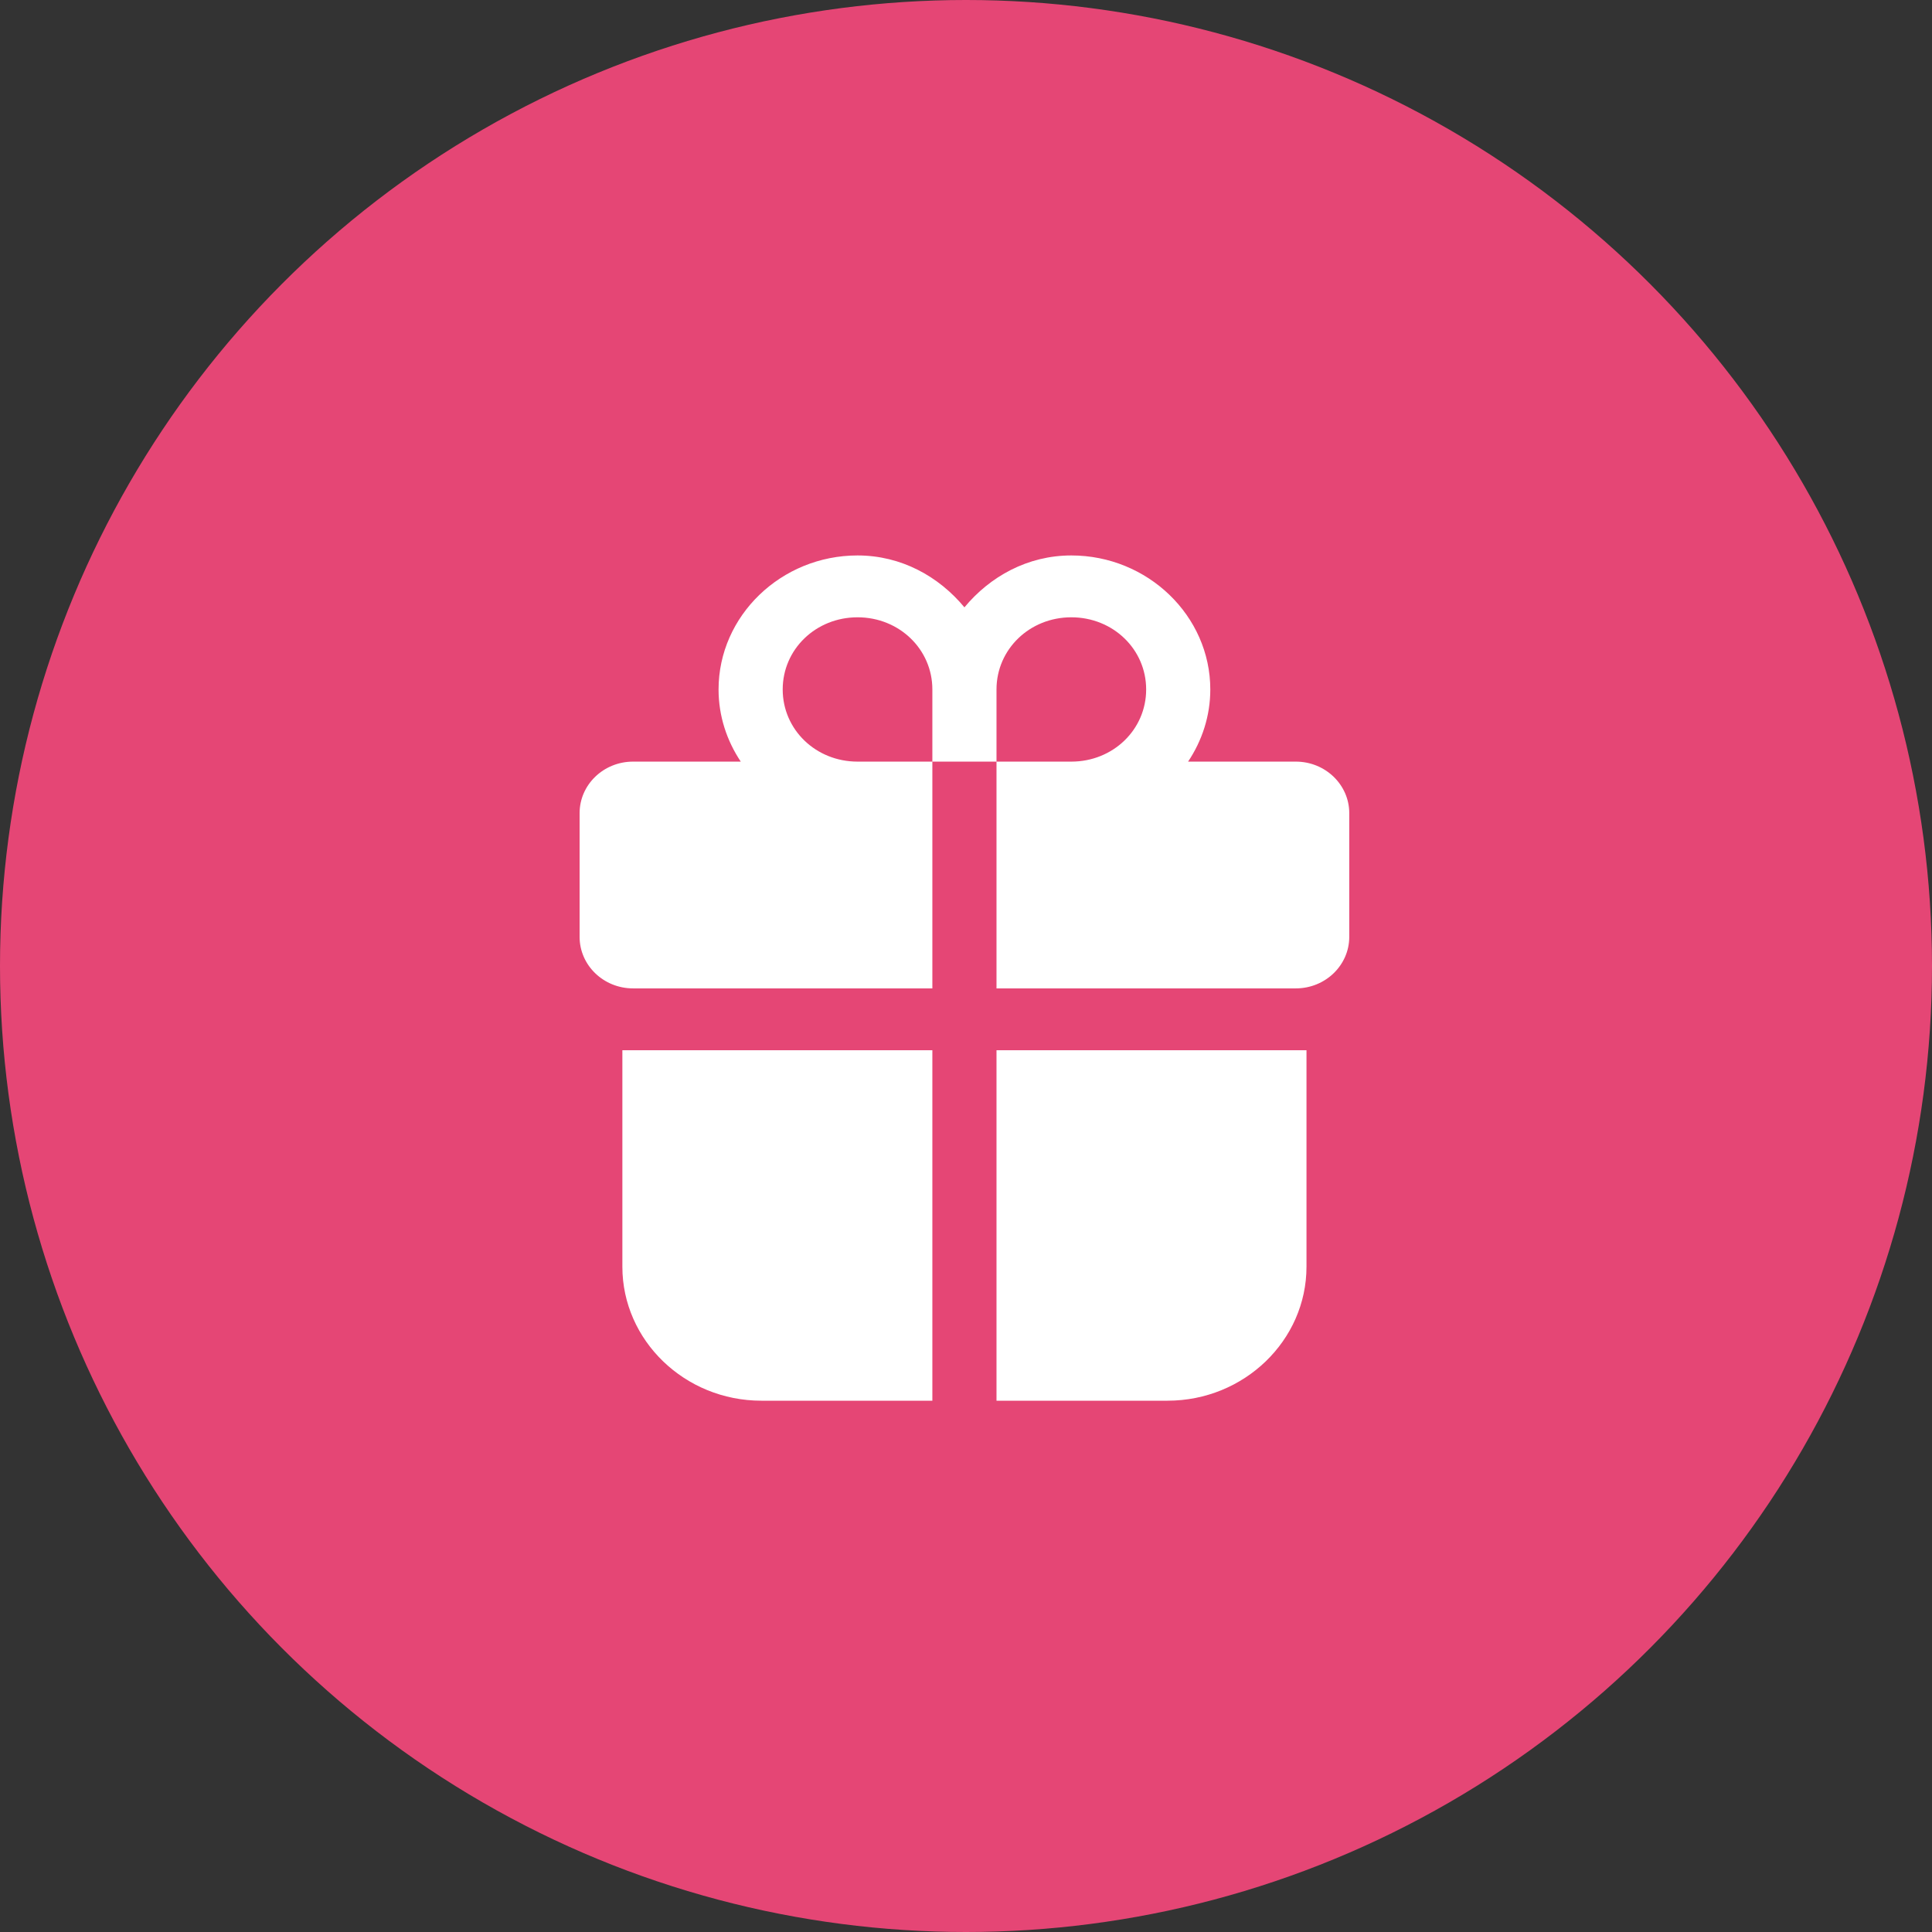 <svg width="80" height="80" viewBox="0 0 80 80" fill="none" xmlns="http://www.w3.org/2000/svg">
<rect x="0" y="0" width="80" height="80" fill="#333333" stroke="none"/>
<circle cx="40" cy="40" r="40" fill="#E54675"/>
<path d="M35.509 23C32.346 23 29.754 25.5 29.754 28.549C29.754 29.647 30.096 30.672 30.674 31.537H26.213C24.991 31.537 24 32.493 24 33.671V38.793C24 39.971 24.991 40.927 26.213 40.927H38.607V31.537H35.509C33.782 31.537 32.41 30.213 32.41 28.549C32.41 26.884 33.782 25.561 35.509 25.561C37.235 25.561 38.607 26.884 38.607 28.549V31.537H41.263V28.549C41.263 26.884 42.635 25.561 44.361 25.561C46.088 25.561 47.46 26.884 47.46 28.549C47.46 30.213 46.088 31.537 44.361 31.537H41.263V40.927H53.657C54.878 40.927 55.87 39.971 55.87 38.793V33.671C55.87 32.493 54.878 31.537 53.657 31.537H49.196C49.774 30.672 50.116 29.647 50.116 28.549C50.116 25.5 47.523 23 44.361 23C42.548 23 40.992 23.873 39.935 25.149C38.878 23.873 37.322 23 35.509 23ZM25.771 43.488V52.451C25.771 55.507 28.356 58 31.525 58H38.607V43.488H25.771ZM41.263 43.488V58H48.345C51.514 58 54.099 55.507 54.099 52.451V43.488H41.263Z" fill="white"/>
</svg>